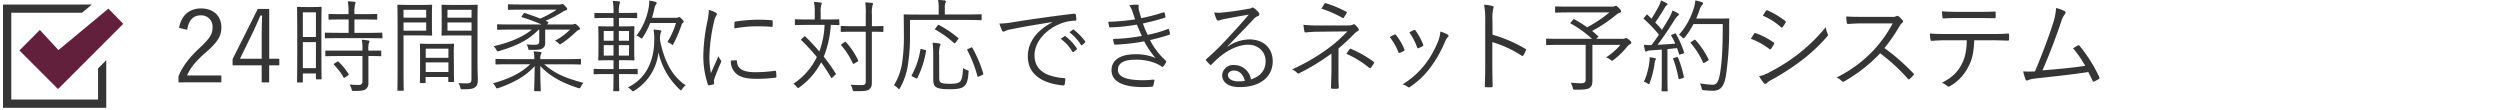 <svg xmlns="http://www.w3.org/2000/svg" viewBox="0 0 913 40.23"><defs><style>.cls-1{fill:#353535;}.cls-2{fill:#62203d;}.cls-3{fill:none;}</style></defs><title>アセット 122</title><g id="レイヤー_2" data-name="レイヤー 2"><g id="チェックボックス"><g id="レイヤー_2-2" data-name="レイヤー 2"><g id="チェックボックス-2" data-name="チェックボックス"><polygon class="cls-1" points="38.81 21.99 35.81 24.98 35.81 36.35 4.12 36.35 4.12 4.65 29.95 4.65 33.56 1.65 1.1 1.65 1.1 39.36 38.81 39.36 38.81 21.99"/><polygon class="cls-2" points="14.55 10.93 7.09 18.43 21.19 32.53 45.03 8.7 39.58 3.15 21.35 18.29 14.55 10.93"/><rect class="cls-3" y="0.23" width="913" height="40"/></g></g><path class="cls-1" d="M65.41,10.19c.76-4.65,3.84-7.11,8-7.11,4.36,0,7.44,2.56,7.44,6.93,0,2.93-1.1,5.13-5.54,9-4,3.48-5.82,5.87-7,8.54H80.84v2.53H65.19V27.82C66.69,24.26,69,21.11,73,17.41c3.77-3.52,4.62-5.06,4.62-7.4a4.1,4.1,0,0,0-4.33-4.4c-2.67,0-4.43,1.76-4.91,5.28Z"/><path class="cls-1" d="M98.32,21.44H102v2.42h-3.7v6.23H95.57V23.86H84.94V21.59l9.2-18.33h4.18Zm-2.75-9.31c0-2.12.07-4.07.15-6.45h-.63c-.88,2-1.64,3.89-2.56,5.76l-4.88,10h7.92Z"/><path class="cls-1" d="M117.38,17.81c0,9.17.07,10.67.07,10.85s0,.3-.29.3h-1.5c-.26,0-.29,0-.29-.3V26.83H110.6v3c0,.26,0,.29-.29.29h-1.54c-.26,0-.3,0-.3-.29s.08-1.83.08-11.29V11.36c0-6.7-.08-8.39-.08-8.57s0-.3.3-.3.84.08,2.93.08h2.53c2.09,0,2.71-.08,2.93-.08s.29,0,.29.3-.07,1.75-.07,7.4Zm-2-13.3H110.6v9h4.77Zm0,10.88H110.6v9.5h4.77Zm24.3-1.68c0,.25,0,.29-.3.29s-1.43-.07-5.06-.07h-10.4c-3.6,0-4.81.07-5,.07s-.29,0-.29-.29v-1.5c0-.26,0-.3.29-.3s1.43.08,5,.08h3.4V7.11H125c-3.37,0-4.51.07-4.69.07s-.33,0-.33-.29V5.42c0-.29,0-.33.33-.33s1.32.08,4.69.08h2.27a25,25,0,0,0-.25-4.69,19.64,19.64,0,0,1,2.38.18c.26,0,.44.15.44.33a3.33,3.33,0,0,1-.18.66,13.21,13.21,0,0,0-.22,3.52h3.33c3.37,0,4.47-.08,4.69-.08s.3,0,.3.33V6.89c0,.26,0,.29-.3.29s-1.32-.07-4.69-.07h-3.33V12h4.83c3.63,0,4.84-.08,5.06-.08s.3,0,.3.3Zm-.44,6.52c0,.26,0,.3-.3.3s-1.32-.08-4.4-.08v5c0,1.65,0,3.22,0,4.69a2.67,2.67,0,0,1-1,2.45c-.62.44-1.61.63-4.25.63-.69,0-.73,0-.91-.7a5,5,0,0,0-.74-1.65c1.1.11,2.24.15,3.45.15.77,0,1.28-.33,1.28-1.36v-9.2h-8.28c-3.59,0-4.8.08-5,.08s-.29,0-.29-.3v-1.5c0-.26,0-.26.29-.26s1.4,0,5,0h8.28v-.07a19.15,19.15,0,0,0-.25-3.89,17.27,17.27,0,0,1,2.34.26c.29,0,.48.18.48.29a1.25,1.25,0,0,1-.22.62,8.06,8.06,0,0,0-.19,2.61v.18c3.05,0,4.22,0,4.4,0s.3,0,.3.26Zm-16.17,2.35c.3-.19.37-.22.59,0A21.47,21.47,0,0,1,127.28,27c.14.22.11.33-.19.55l-1,.66c-.36.25-.47.33-.62.07A21.59,21.59,0,0,0,122,23.68c-.22-.22-.14-.33.22-.55Z"/><path class="cls-1" d="M157.74,9.35c0,2.27.07,3.19.07,3.37s0,.29-.29.29-1.1-.07-3.67-.07h-6.48V25.22c0,5.24.07,7.4.07,7.62s0,.29-.29.29h-1.73c-.25,0-.29,0-.29-.29s.07-2.38.07-7.62V9.71c0-5.24-.07-7.47-.07-7.69s0-.3.29-.3,1.43.08,4.14.08h4.29c2.57,0,3.48-.08,3.67-.08s.29,0,.29.3-.07,1.13-.07,3.37Zm-2.09-5.76h-8.28V6.45h8.28Zm0,4.62h-8.28v3h8.28Zm10.11,15.1c0,5.28.08,6.16.08,6.34s0,.29-.3.29H164c-.25,0-.29,0-.29-.29V28.11h-8.28V30c0,.29,0,.33-.3.33h-1.5c-.26,0-.29,0-.29-.33s.07-1.06.07-6.45V20.49c0-3.08-.07-4-.07-4.25s0-.3.29-.3,1.06.08,3.81.08h4.25c2.71,0,3.59-.08,3.81-.08s.3,0,.3.3-.08,1.13-.08,3.7Zm-2-5.53h-8.28v3.33h8.28Zm0,5h-8.28v3.52h8.28Zm10.63,1.07c0,1.94.11,3.85.11,5.24,0,1.61-.26,2.23-1,2.78s-1.64.74-4.58.74c-.66,0-.66,0-.84-.7a5.35,5.35,0,0,0-.66-1.61,23.46,23.46,0,0,0,2.82.14c1.62,0,1.94-.29,1.94-1.75V12.94h-6.67c-2.85,0-3.77.07-3.95.07s-.33,0-.33-.29.07-.88.07-3.15V5.17c0-2.24-.07-2.93-.07-3.15s0-.3.33-.3,1.1.08,3.95.08h4.66c2.82,0,3.77-.08,4-.08s.29,0,.29.3-.07,1.68-.07,5.24ZM172.21,3.59h-8.79V6.45h8.79Zm0,4.62h-8.79v3h8.79Z"/><path class="cls-1" d="M198.75,23.49c4.07,3.52,8,5.1,14.37,6.78a5,5,0,0,0-1,1.4c-.33.69-.37.66-1.07.44-5.82-1.87-10.3-4.29-13.74-8,0,5.24.18,8.21.18,8.91,0,.26,0,.29-.29.29h-1.83c-.26,0-.3,0-.3-.29,0-.7.15-3.59.19-8.87-3.34,3.74-7.59,6-13.2,8-.7.22-.73.22-1.06-.44a3.91,3.91,0,0,0-1-1.25c6-1.75,10.08-3.62,13.63-7h-7.51c-3.48,0-4.69.08-4.88.08s-.29,0-.29-.3V21.81c0-.26,0-.3.29-.3s1.4.08,4.88.08h9V21a9.69,9.69,0,0,0-.25-2.23,21,21,0,0,1,2.45.22c.26,0,.44.14.44.29a1.16,1.16,0,0,1-.22.55,3.17,3.17,0,0,0-.22,1.28v.48H207c3.48,0,4.66-.08,4.84-.08s.33,0,.33.3v1.46c0,.26,0,.3-.33.3s-1.36-.08-4.84-.08Zm10.3-14.55a1,1,0,0,0,.52-.11.83.83,0,0,1,.4-.11c.22,0,.55.19,1.06.7s.77.77.77,1a.48.48,0,0,1-.29.47,2.58,2.58,0,0,0-1.1.66A32.57,32.57,0,0,1,205,15.94c-.26.15-.37.26-.48.26s-.29-.15-.58-.44a4.41,4.41,0,0,0-1.29-.88,23.5,23.5,0,0,0,5.54-4.07h-9.09v2.82c0,1,0,1.65,0,2.24a1.94,1.94,0,0,1-1,1.8c-.69.51-1.54.55-4.51.55-.51,0-.58,0-.69-.55a4.63,4.63,0,0,0-.59-1.47,26.66,26.66,0,0,0,2.68.15c1.5,0,1.94-.22,1.94-1.25V12.65c0-.59,0-1.21,0-1.84h-.19c-3.92,4-8.21,5.94-14.4,7.81-.66.22-.74.26-1.1-.44a4.31,4.31,0,0,0-1-1.28c5.54-1.32,10.37-3.12,14-6.09h-7.44c-3.6,0-4.77.08-4.95.08s-.3,0-.3-.3V9.13c0-.22,0-.26.3-.26s1.35.07,4.95.07h11a67,67,0,0,0-7.15-2.64c-.29-.11-.22-.18,0-.55L191.2,5c.22-.33.26-.29.55-.22,1.84.62,3.74,1.28,5.54,2a34.28,34.28,0,0,0,6-3.26H190.84c-3.63,0-4.88.07-5.06.07s-.29,0-.29-.29V1.87c0-.26,0-.29.29-.29s1.43.07,5.06.07h13.52a1.82,1.82,0,0,0,.66-.11.84.84,0,0,1,.33-.07c.19,0,.4.07,1,.69s.8.88.8,1.18-.33.44-.62.47a3.5,3.5,0,0,0-1.06.52,45,45,0,0,1-6.23,3.26l.91.4c.19.15.19.15,0,.48l-.33.47Z"/><path class="cls-1" d="M232.88,26.83c0,.26,0,.29-.29.29s-1.18-.07-4.47-.07h-2.06c0,3.92.08,5.79.08,6s0,.26-.3.26h-1.61c-.22,0-.26,0-.26-.26s.08-2.05.08-6h-2.53c-3.23,0-4.25.07-4.44.07s-.29,0-.29-.29V25.44c0-.26,0-.3.29-.3s1.21.08,4.44.08h2.53V22h-1.28c-2.83,0-3.78.07-4,.07s-.3,0-.3-.29.08-1,.08-3.41V13.27c0-2.35-.08-3.23-.08-3.41s0-.29.3-.29,1.13.07,4,.07h1.28V6.56h-2.27c-3.19,0-4.22.07-4.4.07s-.3,0-.3-.29V5c0-.26,0-.29.3-.29s1.21.07,4.4.07h2.27a23.67,23.67,0,0,0-.26-4.44A19.31,19.31,0,0,1,226,.51c.25,0,.44.15.44.3a1.89,1.89,0,0,1-.19.62,11,11,0,0,0-.22,3.11v.19H228c3.18,0,4.17-.07,4.36-.07s.33,0,.33.29V6.34c0,.26,0,.29-.33.29s-1.18-.07-4.36-.07h-1.95V9.64h1.4c2.82,0,3.73-.07,3.95-.07s.3,0,.3.29-.08,1.06-.08,3.41v5.09c0,2.39.08,3.23.08,3.41s0,.29-.3.29-1.13-.07-3.95-.07h-1.4v3.23h2.06c3.29,0,4.28-.08,4.47-.08s.29,0,.29.3Zm-8.83-15.5h-3.56v3.55h3.56Zm0,5.16h-3.56v3.82h3.56Zm5.68-5.16H226v3.55h3.7Zm0,5.16H226v3.82h3.7Zm11.32-1.76c1.54,7.59,4.37,13.13,9.39,16.42a4.52,4.52,0,0,0-1.29,1.36c-.22.33-.33.48-.44.48s-.25-.11-.51-.33a26.37,26.37,0,0,1-7.73-13.56,18.72,18.72,0,0,1-8.8,14c-.26.14-.4.25-.51.25s-.3-.14-.59-.44a4.42,4.42,0,0,0-1.28-1c7.51-3.59,9.64-11,9.64-17.3a17.22,17.22,0,0,0-.26-3.81,16.83,16.83,0,0,1,2.38.26c.33.07.48.18.48.33s-.11.37-.26.62a7.25,7.25,0,0,0-.22,2.49Zm5.83-8.24a1.82,1.82,0,0,0,.77-.11.73.73,0,0,1,.37-.15c.22,0,.4.11.95.66s.7.73.7,1a.62.62,0,0,1-.3.48,1.49,1.49,0,0,0-.51.84A45.52,45.52,0,0,1,246,15.91c-.15.36-.26.51-.37.51s-.26-.11-.51-.33a4.58,4.58,0,0,0-1.4-.7,30.34,30.34,0,0,0,3.16-7h-9.42a27.12,27.12,0,0,1-2.68,5.2c-.18.33-.29.48-.44.48s-.26-.11-.55-.33a3.68,3.68,0,0,0-1.36-.7,23.82,23.82,0,0,0,4.48-10.33A13.46,13.46,0,0,0,237.1.22a12.93,12.93,0,0,1,2.19.44c.37.11.55.26.55.4s-.07.33-.29.59A3.35,3.35,0,0,0,239,3.12c-.29,1.24-.58,2.34-.88,3.37Z"/><path class="cls-1" d="M261.29,4.54c.37.22.51.37.51.59a1,1,0,0,1-.25.62,5.52,5.52,0,0,0-.74,2,60.42,60.42,0,0,0-1.72,12.64,28.2,28.2,0,0,0,.55,6.31c.88-2.06,1.65-3.63,2.71-6.2a9.52,9.52,0,0,0,.88,1.47.58.58,0,0,1,.19.36,1.24,1.24,0,0,1-.19.59c-.8,1.87-1.57,3.67-2.34,5.83a2.18,2.18,0,0,0-.15.92c0,.32.07.54.07.8a.31.31,0,0,1-.25.33,10,10,0,0,1-1.65.37c-.19,0-.33-.15-.41-.37a32.73,32.73,0,0,1-1.65-10.63,66.19,66.19,0,0,1,1.51-12.5,21.08,21.08,0,0,0,.51-4.06A13.6,13.6,0,0,1,261.29,4.54ZM268.88,22c.18,0,.25.07.25.37.11,2.78,2.35,4,6.67,4a55.24,55.24,0,0,0,7.22-.51c.3,0,.37,0,.41.36s.11,1.21.11,1.73c0,.32,0,.36-.48.44a56.23,56.23,0,0,1-6.56.4c-4.1,0-6.45-.59-8.06-2.31a6,6,0,0,1-1.54-4.36Zm-.66-13.63c0-.33.07-.44.44-.52a61.73,61.73,0,0,1,7.77-.66c2.12,0,4.21.08,5.2.19.48,0,.55.07.55.36,0,.59,0,1.18,0,1.73,0,.29-.07.36-.4.33-1.43-.15-3.81-.19-5.9-.19a46.8,46.8,0,0,0-7.66.77C268.18,9.38,268.18,8.8,268.22,8.36Z"/><path class="cls-1" d="M306.56,8.87c0,.26,0,.29-.3.29l-2.85-.07a36.91,36.91,0,0,1-2.57,11.62,62,62,0,0,1,4.33,6.08c.18.22.18.3-.19.59l-1,.95c-.22.22-.37.22-.52-.07a61.83,61.83,0,0,0-3.59-5.5A26,26,0,0,1,292,31.85a1,1,0,0,1-.55.29c-.14,0-.25-.11-.47-.4a5.41,5.41,0,0,0-1.25-1.14,24.51,24.51,0,0,0,8.58-9.78,76.09,76.09,0,0,0-5.65-6.12c-.22-.19-.18-.22.08-.48l.88-.8c.25-.22.33-.26.51-.08,1.76,1.76,3.48,3.56,5.09,5.46a31.3,31.3,0,0,0,1.91-9.71h-6c-3.27,0-4.33.07-4.55.07s-.29,0-.29-.29V7.33c0-.26,0-.29.29-.29s1.28.07,4.55.07h2.41V4.51a15.7,15.7,0,0,0-.29-3.78c.92,0,1.58.08,2.42.19.29,0,.44.14.44.33a1.61,1.61,0,0,1-.22.66,9,9,0,0,0-.18,2.6v2.6h1.94c3.3,0,4.36-.07,4.54-.07s.3,0,.3.29Zm16.05,2.49c0,.26,0,.3-.29.3s-1.14-.08-3.92-.08V24.23c0,2,0,4,0,5.79,0,1.43-.22,2-.95,2.6s-1.94.7-5.2.66c-.74,0-.77,0-.92-.73a4.34,4.34,0,0,0-.73-1.62c1.28.11,2.93.15,4.06.15s1.51-.33,1.51-1.43V11.58h-4.44c-3.19,0-4.21.08-4.4.08s-.29,0-.29-.3V9.79c0-.26,0-.3.29-.3s1.21.08,4.4.08h4.44V5.31A27.68,27.68,0,0,0,316,.88c.88,0,1.68.11,2.38.18.29,0,.44.19.44.33a1.56,1.56,0,0,1-.22.7,11.8,11.8,0,0,0-.18,3.19V9.57c2.78,0,3.73-.08,3.92-.08s.29,0,.29.3Zm-14.22,4.07c.33-.22.4-.22.59,0a26.18,26.18,0,0,1,4.4,6.56c.1.26.1.33-.19.51l-1.1.63c-.44.25-.51.25-.66,0a25.83,25.83,0,0,0-4.18-6.52c-.18-.22-.18-.3.19-.55Z"/><path class="cls-1" d="M358.5,7.07c0,.26,0,.3-.3.3s-1.43-.08-5.09-.08H332.33v5a66.23,66.23,0,0,1-.63,10.48,24.79,24.79,0,0,1-3,9.35c-.14.29-.22.44-.36.44s-.22-.11-.48-.37a4.94,4.94,0,0,0-1.39-1.06A21.86,21.86,0,0,0,329.58,22a65.2,65.2,0,0,0,.51-9.94c0-4.47-.07-6.3-.07-6.52s0-.29.33-.29,1.46.07,5.13.07h7.33V3a14.86,14.86,0,0,0-.22-3c1,0,1.61.07,2.42.18.29,0,.44.15.44.3a1.69,1.69,0,0,1-.22.69,4.87,4.87,0,0,0-.18,1.76V5.28h8.06c3.66,0,4.87-.07,5.09-.07s.3,0,.3.29ZM337.75,18.22c.44.11.48.14.44.44A34.62,34.62,0,0,1,335,28.52c-.15.25-.22.22-.63,0l-1.1-.55c-.4-.22-.44-.3-.29-.55a28.48,28.48,0,0,0,3.15-9.31c0-.3.08-.3.63-.15ZM343,27.34c0,1.8-.07,2.28.59,2.79.44.36,1.57.47,3.37.47s2.78-.14,3.52-.69,1.1-2.05,1.21-5.06a6,6,0,0,0,1.46.73c.63.22.63.22.55.92-.22,3.44-.84,4.4-1.83,5.17s-2.93.91-5,.91c-2.61,0-4.26-.18-5.17-.88-.63-.51-.88-1.17-.88-3V20.31a44.82,44.82,0,0,0-.22-4.7,15.8,15.8,0,0,1,2.34.26c.3.07.52.15.52.33a1.54,1.54,0,0,1-.26.73,12.83,12.83,0,0,0-.22,3.49Zm-.62-18c.25-.3.33-.33.58-.19a39.38,39.38,0,0,1,6.93,4.69c.26.19.22.22-.07.59l-.77,1c-.41.48-.41.48-.63.3a36.36,36.36,0,0,0-6.85-4.91c-.26-.11-.18-.15.11-.55Zm12.13,8.1c.4-.22.44-.22.58,0a45.27,45.27,0,0,1,4,9.42c.08.29,0,.33-.47.55l-1,.47c-.52.26-.59.26-.66-.07a45.23,45.23,0,0,0-3.7-9.46c-.15-.25-.11-.29.36-.51Z"/><path class="cls-1" d="M384.27,8.06c-5.5.88-10.27,1.65-14.88,2.61a7.69,7.69,0,0,0-2.2.62,2.09,2.09,0,0,1-.7.26.62.62,0,0,1-.51-.33,20.3,20.3,0,0,1-1-2.61,28.78,28.78,0,0,0,4.55-.44c5.46-.88,12.9-2,22.72-3.18.37,0,.55.07.62.29a10.28,10.28,0,0,1,.22,1.83c0,.33-.11.4-.47.44a15.13,15.13,0,0,0-5.35,1.1c-5.36,2.13-9.46,6.63-9.46,11.55,0,6.08,5.31,7.88,10.66,8.32.48,0,.59.1.59.4a11.11,11.11,0,0,1-.22,1.76c-.07.4-.18.55-.58.51C382,30.64,375.36,28,375.36,20.6c0-5.17,3.19-9.42,8.94-12.46Zm4.47,5.17a.28.28,0,0,1,.36,0,17.79,17.79,0,0,1,4.15,4.43.27.27,0,0,1-.08.41l-1.06.88a.3.3,0,0,1-.48-.08,15.8,15.8,0,0,0-4.25-4.69Zm3-2.38c.15-.11.26-.15.4,0a21,21,0,0,1,4.18,4.29c.11.18.08.29-.11.44l-1,.88c-.14.15-.29.15-.44-.07a17.26,17.26,0,0,0-4.21-4.58Z"/><path class="cls-1" d="M413.59,4.29a6.46,6.46,0,0,0-1.21-2.35,18.42,18.42,0,0,1,2.86-.25c.37,0,.62.18.62.44s-.07.36-.07.58a6.63,6.63,0,0,0,.29,1.54c.26,1,.48,1.61.7,2.38a68.27,68.27,0,0,0,8.1-2.12c.22-.07.33-.11.4.15A9.13,9.13,0,0,1,425.61,6a.4.4,0,0,1-.33.51C422.57,7.37,420,8,417.4,8.58a34,34,0,0,0,1.73,4.14,42.94,42.94,0,0,0,7.29-2.09c.29-.11.4-.07.51.18a8.87,8.87,0,0,1,.33,1.4.39.39,0,0,1-.29.51c-2.24.73-4.66,1.39-7,1.9a26.08,26.08,0,0,0,5.71,7.48c.22.22.3.33.15.62a6,6,0,0,1-.88,1.43c-.29.33-.48.37-.81.08a12.43,12.43,0,0,0-2.6-1.32,19,19,0,0,0-7-1.1c-3.81,0-6.27,1.1-6.27,3.63,0,2.82,3.45,3.85,9.28,3.85,1.32,0,2.53-.12,3.74-.22.29,0,.32.14.29.4a11.11,11.11,0,0,1-.41,1.76c-.07.29-.14.4-.47.44-.95.07-1.83.14-3.23.14-7.33,0-11.54-2-11.54-6.19,0-3.59,3.11-5.79,8.46-5.79A17.79,17.79,0,0,1,422,21.18a31.27,31.27,0,0,1-4.14-6.08,73.8,73.8,0,0,1-10.59,1.21c-.3,0-.33,0-.44-.37a7.39,7.39,0,0,1-.33-1.72A66.45,66.45,0,0,0,417,13.12c-.58-1.24-1.21-2.67-1.79-4.14A66.9,66.9,0,0,1,405.53,10c-.3,0-.41,0-.48-.36s-.22-1-.33-1.69a75,75,0,0,0,9.82-.88C414.25,6.27,414,5.46,413.59,4.29Z"/><path class="cls-1" d="M448.38,17a14.26,14.26,0,0,1,7.88-2.61c5.28,0,8.54,3.27,8.54,8,0,5.46-4.33,9.42-12.1,9.42-4.4,0-6.37-2-6.37-4.32a4,4,0,0,1,4.28-3.74A6.19,6.19,0,0,1,456.84,29c3.16-1,5.36-3.08,5.36-6.67s-2.86-6-6.35-6-7.25,1.87-10.07,4.14a34.79,34.79,0,0,0-3.23,3c-.29.3-.48.33-.73.08a17,17,0,0,1-1.36-1.47c-.15-.18-.11-.33.15-.55a101.81,101.81,0,0,0,8.28-8.17c2.13-2.31,4.33-4.66,7.15-8-3,.47-5.9,1-9.16,1.65a5.65,5.65,0,0,0-1.29.33,2.13,2.13,0,0,1-.69.18.66.66,0,0,1-.59-.44,11.49,11.49,0,0,1-.88-2.53,13.45,13.45,0,0,0,3.22,0c2.9-.29,5.91-.7,9.13-1.32A3.69,3.69,0,0,0,456.92,3a1.08,1.08,0,0,1,.51-.26,1.12,1.12,0,0,1,.66.3,9.32,9.32,0,0,1,1.58,1.53,1,1,0,0,1,.25.63.74.74,0,0,1-.55.69,4.05,4.05,0,0,0-1.72,1.29c-3.26,3.44-5.72,6-9.38,9.75Zm2.31,8.76c-1.18,0-2.24.58-2.24,1.72s1.32,2.23,3.78,2.23a13,13,0,0,0,2.38-.18C454.13,27.45,452.78,25.77,450.69,25.77Z"/><path class="cls-1" d="M488.81,25.44c0,2.56,0,4.87.11,6.48,0,.33-.15.44-.52.48a14,14,0,0,1-1.83,0c-.36,0-.51-.15-.51-.51.07-1.65.18-4,.18-6.42v-5.9a82.17,82.17,0,0,1-11.62,7.11.68.68,0,0,1-.95-.11,5.22,5.22,0,0,0-1.83-1.21,72.49,72.49,0,0,0,13.08-7.58,52.87,52.87,0,0,0,7.15-6.31l-10.52.11c-1.83,0-3.33.15-4.62.26-.36,0-.51-.07-.58-.4-.11-.63-.26-1.47-.33-2.39a48.56,48.56,0,0,0,5.68.26l9.49,0c2,0,2.42-.07,2.86-.33a.64.64,0,0,1,.88.11,8.55,8.55,0,0,1,1.17,1.36c.29.44.15.73-.33.95a4.09,4.09,0,0,0-.95.7,78.53,78.53,0,0,1-6,5.61Zm-5.21-24c.22-.3.37-.33.74-.22a43,43,0,0,1,7.22,3c.33.19.36.37.18.66a11.73,11.73,0,0,1-.88,1.39c-.18.37-.37.44-.7.19a40.54,40.54,0,0,0-7.58-3.3C482.94,2.57,483.38,1.83,483.6,1.47ZM492.84,18c.18-.26.26-.26.55-.15a43.6,43.6,0,0,1,8.17,4.62c.3.22.37.33.19.66a16.58,16.58,0,0,1-1.1,1.58c-.26.29-.33.25-.7,0a35.74,35.74,0,0,0-8.25-5.06C492.14,19,492.58,18.33,492.84,18Z"/><path class="cls-1" d="M509.19,12.65c.29-.15.44-.08.66.18a20.53,20.53,0,0,1,3,5.13c.15.37.15.44-.18.66a8.31,8.31,0,0,1-1.39.66c-.33.15-.48,0-.59-.29a23.34,23.34,0,0,0-3.15-5.47Q508.53,13,509.19,12.65Zm19.57,0a.52.52,0,0,1,0,.88,5.08,5.08,0,0,0-1.06,1.76,44.31,44.31,0,0,1-5.39,9.46,29.66,29.66,0,0,1-7.41,7,.61.61,0,0,1-.8,0,4.6,4.6,0,0,0-1.91-.92,30.54,30.54,0,0,0,8.21-7.29,35.6,35.6,0,0,0,5-9,13.31,13.31,0,0,0,.62-3A9.53,9.53,0,0,1,528.76,12.68ZM516.37,11c.26-.11.44-.07.63.22a22.81,22.81,0,0,1,2.75,5.09c.1.3,0,.44-.26.59a14.64,14.64,0,0,1-1.47.7c-.25.11-.36,0-.51-.33a22,22,0,0,0-2.82-5.43C515.46,11.4,515.93,11.14,516.37,11Z"/><path class="cls-1" d="M545.08,12.68A51.34,51.34,0,0,1,557,17.78c.3.14.37.33.26.58a12.6,12.6,0,0,1-.88,1.8c-.22.29-.37.37-.7.15A40.86,40.86,0,0,0,545,15.39V23.9c0,2.23.07,5.09.11,7.47,0,.37-.07.48-.48.48a14.58,14.58,0,0,1-1.87,0c-.4,0-.51-.11-.51-.51.11-2.35.15-5.21.15-7.44V7.59A30.67,30.67,0,0,0,542,1.72a15.09,15.09,0,0,1,3.05.48c.58.15.43.55.25,1.1a15.4,15.4,0,0,0-.25,4.07Z"/><path class="cls-1" d="M592.47,14.18a1.61,1.61,0,0,0,.91-.14,1,1,0,0,1,.44-.15c.19,0,.44.11,1.18.7s.73.69.73,1-.11.36-.44.55A4.13,4.13,0,0,0,594,17.34a27.91,27.91,0,0,1-4.73,4.54c-.25.22-.4.33-.51.33s-.29-.15-.62-.4a7.88,7.88,0,0,0-1.58-.88,24,24,0,0,0,5.21-4.55H581.55v8c0,2.05,0,3.67,0,5,0,1.54-.29,2.16-1,2.68s-1.87.73-5.24.69c-.77,0-.77,0-.95-.77a7.59,7.59,0,0,0-.74-1.79c1.47.14,2.64.22,3.81.22s1.65-.3,1.65-1.43V16.38h-9.27c-3.48,0-4.69.08-4.87.08s-.3,0-.3-.3V14.4c0-.25,0-.29.3-.29s1.39.07,4.87.07H581.4a40.69,40.69,0,0,0-7.73-5.57c-.3-.14-.26-.14.07-.55l.73-.84c.26-.29.33-.26.52-.15a44.53,44.53,0,0,1,4.65,2.9,48.51,48.51,0,0,0,8.1-5.43h-14.4c-3.71,0-5,.08-5.17.08s-.26,0-.26-.29V2.64c0-.26,0-.29.26-.29s1.46.07,5.17.07h15.35a2.48,2.48,0,0,0,.88-.11,1.9,1.9,0,0,1,.52-.18c.22,0,.55.22,1.13.8s.81.92.81,1.21-.15.37-.51.52a4.07,4.07,0,0,0-1.29.76,51.33,51.33,0,0,1-8.79,5.87c.77.62,1.5,1.28,2.19,1.91.23.18.15.18-.18.51l-.51.47Z"/><path class="cls-1" d="M611.42,12.32c.4-.19.51-.15.66.07A37.6,37.6,0,0,1,615,19c.11.33.08.44-.4.58l-.84.26c-.44.15-.52.11-.59-.15-.22-.69-.44-1.43-.7-2.12l-3.52.36v9.83c0,4,.08,5.16.08,5.35s0,.25-.29.25H607.1c-.26,0-.3,0-.3-.25s.08-1.36.08-5.35V18.11l-4,.29a3.33,3.33,0,0,0-1.39.29.82.82,0,0,1-.4.15c-.18,0-.3-.18-.37-.48a19.48,19.48,0,0,1-.36-2c.76.07,1.64.11,2.3.11h.44c1-1.25,1.87-2.53,2.75-3.81A48.15,48.15,0,0,0,600.42,7c-.25-.22-.21-.29.12-.66l.62-.77c.29-.33.36-.33.59-.11l1.39,1.36c.91-1.43,1.65-2.68,2.42-4.14a8.14,8.14,0,0,0,1-2.5c.66.26,1.47.63,2,.92.3.15.4.33.4.48s-.14.29-.33.4a2.16,2.16,0,0,0-.62.77c-1.32,2.2-2.27,3.7-3.52,5.46.85.84,1.65,1.72,2.46,2.68.84-1.36,1.65-2.68,2.38-3.93a14.79,14.79,0,0,0,1.47-3.11,14,14,0,0,1,2,1c.26.14.33.25.33.43s-.14.33-.36.48a5.85,5.85,0,0,0-1.29,1.61c-2,3.23-4.1,6.27-6.12,9,2-.11,4.29-.26,6.45-.44a27.71,27.71,0,0,0-1.43-2.83c-.14-.25-.11-.33.37-.51ZM604.53,22a2.69,2.69,0,0,0-.26,1.06,30.76,30.76,0,0,1-1.79,7.14c-.11.37-.19.52-.33.52a1.25,1.25,0,0,1-.55-.3,4,4,0,0,0-1.25-.55,24.94,24.94,0,0,0,2-7.22,7,7,0,0,0,.07-1.75,16.2,16.2,0,0,1,1.8.29c.37.07.51.22.51.36A1,1,0,0,1,604.53,22Zm7.7-1.1c.4-.11.47-.08.62.22A40.64,40.64,0,0,1,614.94,28c0,.29,0,.41-.44.55l-.88.26c-.51.15-.55.11-.62-.19a46,46,0,0,0-1.91-7c-.11-.3-.07-.41.37-.51Zm15-14.12c2.86,0,3.74-.07,4-.07s.33.07.33.33c-.07.92-.07,1.87-.07,2.79a115.33,115.33,0,0,1-1.17,17.77c-.63,3.59-1.73,5.5-4.59,5.54a27.75,27.75,0,0,1-3.4-.19c-.74-.07-.77-.11-.92-.88a5.88,5.88,0,0,0-.59-1.65,27.26,27.26,0,0,0,4.77.52c1.57,0,2.16-1.76,2.56-4.14.77-4.48,1-10,1-18h-10.7a29.28,29.28,0,0,1-3.08,4.76c-.22.3-.37.41-.51.41s-.3-.11-.55-.37a4.53,4.53,0,0,0-1.18-.88,25.73,25.73,0,0,0,5.32-9.34,14,14,0,0,0,.69-3.23,15.16,15.16,0,0,1,2.28.59c.33.11.51.25.51.44s0,.33-.33.66a4.92,4.92,0,0,0-.92,1.76c-.33,1-.77,2.08-1.24,3.18Zm-8.57,7.85c.33-.22.4-.19.55,0a30.46,30.46,0,0,1,4.73,7c.14.29.11.37-.3.59l-1,.58c-.48.3-.55.3-.7,0a28.65,28.65,0,0,0-4.44-7c-.18-.22-.18-.29.26-.58Z"/><path class="cls-1" d="M640.56,12.35a.49.49,0,0,1,.63-.25,28.49,28.49,0,0,1,6.45,3.33.51.51,0,0,1,.18.77,11.81,11.81,0,0,1-1,1.58c-.22.29-.41.33-.7.07a25.57,25.57,0,0,0-6.74-3.7C639.9,13.45,640.31,12.72,640.56,12.35Zm5.68,14a66.08,66.08,0,0,0,10.08-6.31A63.79,63.79,0,0,0,666.77,9.93a8.92,8.92,0,0,0,.69,2.39.78.78,0,0,1-.18,1,61.21,61.21,0,0,1-9.67,9,86.45,86.45,0,0,1-10.71,6.86,7.11,7.11,0,0,0-1.76,1.24c-.33.33-.69.26-1-.11a22.41,22.41,0,0,1-1.73-2.45A15.49,15.49,0,0,0,646.24,26.39ZM644.89,4c.22-.33.33-.33.66-.19a29.45,29.45,0,0,1,6.37,3.81c.33.26.3.41.11.74A11.36,11.36,0,0,1,651,9.93c-.22.26-.37.19-.66-.07a23.82,23.82,0,0,0-6.56-4.14C644.12,5.21,644.52,4.51,644.89,4Z"/><path class="cls-1" d="M690.56,6.16a3.8,3.8,0,0,0,2.09-.3.64.64,0,0,1,.73.11,10.21,10.21,0,0,1,1.5,1.51c.22.29.15.55-.18.84a4.55,4.55,0,0,0-1.06,1.36,67.42,67.42,0,0,1-5.43,7.88,74.49,74.49,0,0,1,10.52,9.2c.33.29.33.4,0,.77a14.82,14.82,0,0,1-1.32,1.31c-.26.23-.4.23-.66-.07a67,67,0,0,0-10.12-9.31,55.64,55.64,0,0,1-13.08,10.23c-.4.22-.62.25-.92-.07a6.29,6.29,0,0,0-1.9-1.33,47.15,47.15,0,0,0,13.48-9.93,45.77,45.77,0,0,0,7-9.82h-11c-2.06,0-3.63.11-5.28.22-.33,0-.37-.11-.44-.4A14.35,14.35,0,0,1,674.25,6c1.79.15,3.41.15,5.68.15Z"/><path class="cls-1" d="M721,14.7c-.18,4.18-.69,7-2.2,9.75a16.58,16.58,0,0,1-6.48,6.89c-.48.29-.81.44-1.14.11a6.9,6.9,0,0,0-2-1.21c3.66-1.91,5.68-3.81,7.18-6.71,1.36-2.53,1.83-5.24,1.91-8.83h-7.48c-1.83,0-3.74.11-5.28.22-.4,0-.44-.11-.51-.55a20.74,20.74,0,0,1-.22-2.13c2.12.15,4,.18,6,.18h15.87c2.53,0,4.4,0,6.67-.18.33,0,.4.15.4.59v1.54c0,.36-.14.47-.47.47-2.13-.07-4.22-.14-6.56-.14Zm-5.9-8.1c-1.61,0-3.44,0-5.24.14-.37,0-.44-.11-.48-.47-.07-.59-.14-1.43-.18-2.13,2.16.15,4.25.19,5.9.19h7.11c1.94,0,4.25,0,6.2-.12.33,0,.4.12.4.48a9,9,0,0,1,0,1.47c0,.44-.07.51-.44.51-2-.07-4.25-.07-6.16-.07Z"/><path class="cls-1" d="M754.08,4.11c.33.22.37.62,0,1.1a7.27,7.27,0,0,0-1.32,2.67c-1.8,5.35-4.29,12-6.86,17.81,5-.4,10.78-.91,15.62-1.65a40.7,40.7,0,0,0-4.44-6.41c.59-.33,1.17-.73,1.72-1,.37-.22.52-.11.74.19a53.34,53.34,0,0,1,7.11,11.32.5.5,0,0,1-.19.73c-.55.33-1.1.63-1.61.88-.29.15-.48.08-.66-.33-.48-1-1-2.12-1.54-3.11-5.75.88-11.54,1.5-18,2.2-2.68.29-3.34.48-3.74.69s-1,.37-1.17-.14a25.1,25.1,0,0,1-.88-3,28.7,28.7,0,0,0,4.32,0c2.64-6.27,5.32-13.45,6.56-17.48a21.39,21.39,0,0,0,1.14-5.65A12.53,12.53,0,0,1,754.08,4.11Z"/></g></g></svg>
